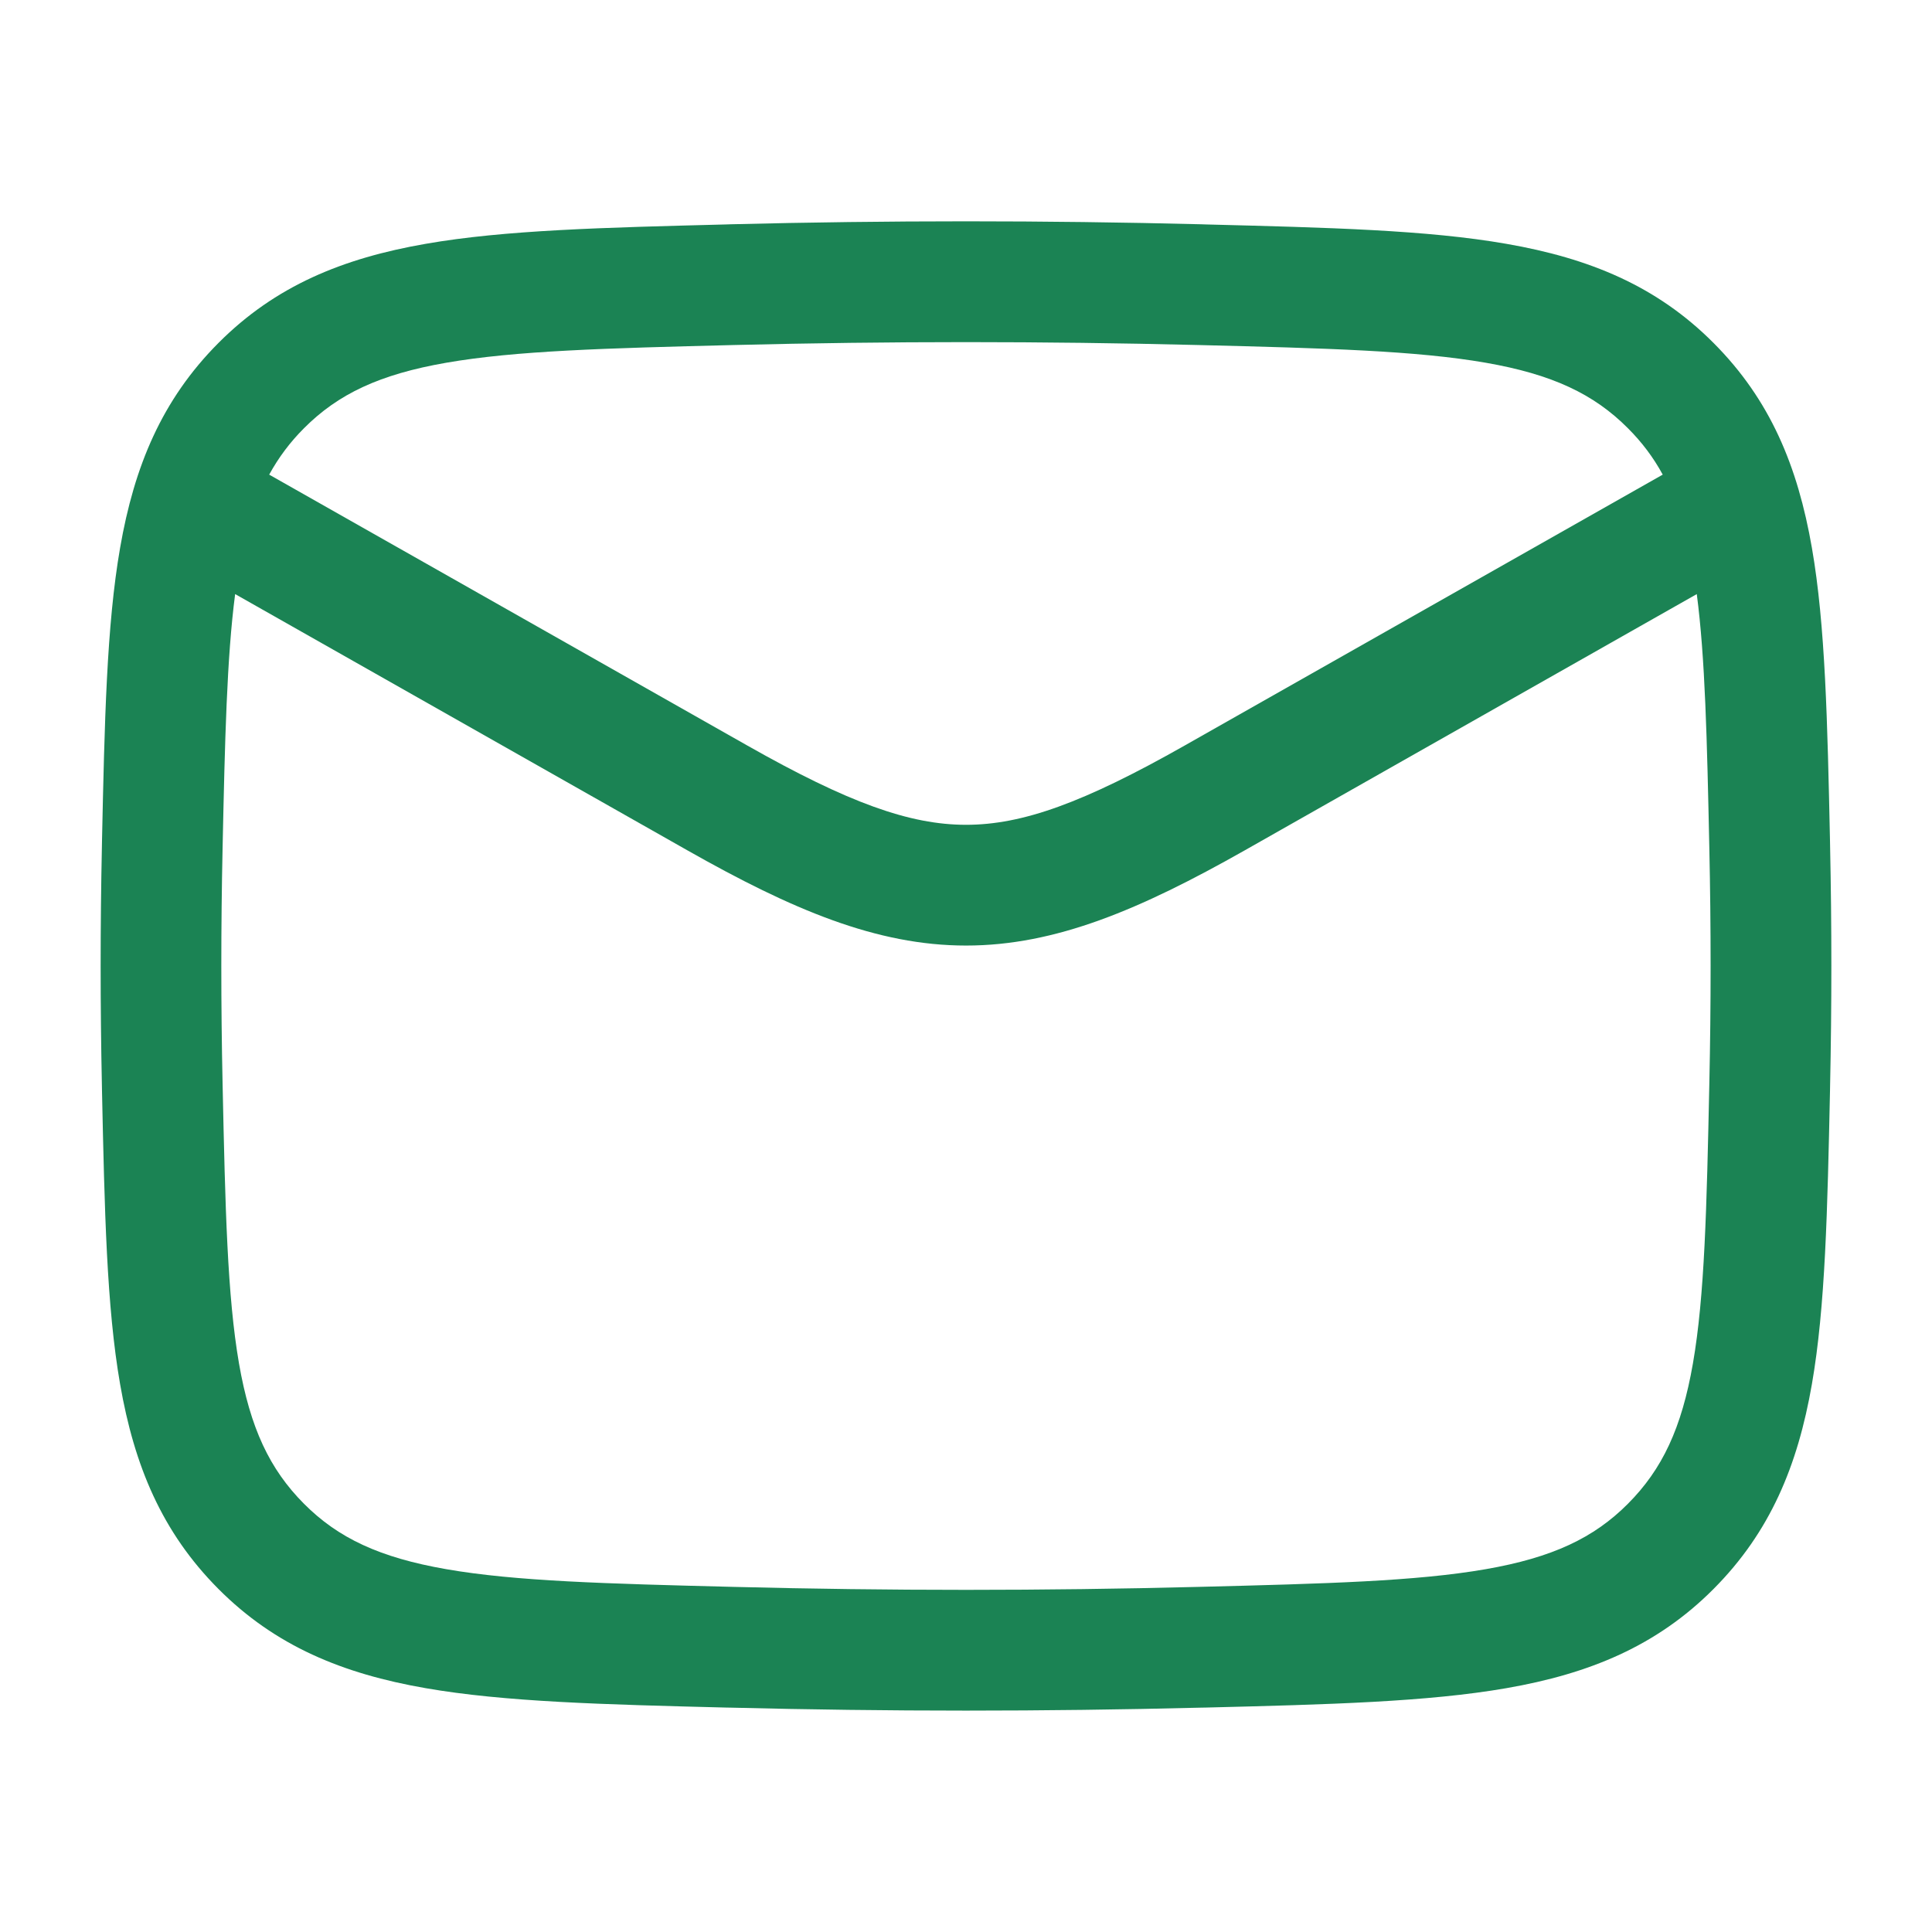 <svg width="24" height="24" viewBox="0 0 24 24" fill="none" xmlns="http://www.w3.org/2000/svg">
<path d="M9.08 2.786C11.033 2.737 12.967 2.737 14.919 2.786L14.978 2.788C16.503 2.827 17.73 2.857 18.713 3.029C19.743 3.208 20.58 3.551 21.287 4.261C21.991 4.967 22.332 5.792 22.508 6.805C22.676 7.769 22.701 8.967 22.733 10.449L22.734 10.508C22.755 11.504 22.755 12.495 22.734 13.491L22.733 13.55C22.701 15.033 22.676 16.23 22.508 17.195C22.332 18.207 21.99 19.032 21.287 19.738C20.58 20.448 19.743 20.792 18.713 20.971C17.73 21.142 16.503 21.174 14.978 21.212L14.919 21.213C12.967 21.262 11.033 21.262 9.08 21.213L9.022 21.212C7.497 21.174 6.27 21.142 5.287 20.971C4.257 20.792 3.42 20.448 2.713 19.738C2.01 19.032 1.668 18.207 1.492 17.195C1.324 16.23 1.299 15.033 1.267 13.55L1.266 13.491C1.245 12.495 1.245 11.504 1.266 10.508L1.267 10.449C1.299 8.967 1.324 7.769 1.492 6.805C1.668 5.792 2.01 4.967 2.713 4.261C3.42 3.551 4.257 3.208 5.287 3.029C6.27 2.857 7.497 2.827 9.022 2.788L9.08 2.786ZM15.458 10.566C14.164 11.298 13.113 11.746 12.001 11.746C10.888 11.746 9.837 11.298 8.544 10.566L2.921 7.38C2.818 8.172 2.794 9.174 2.765 10.54C2.744 11.515 2.744 12.484 2.765 13.459C2.798 15.015 2.824 16.098 2.969 16.938C3.109 17.741 3.349 18.251 3.776 18.68C4.2 19.106 4.716 19.349 5.544 19.493C6.405 19.643 7.521 19.673 9.118 19.713C11.046 19.762 12.954 19.762 14.882 19.713C16.479 19.673 17.594 19.643 18.456 19.493C19.283 19.349 19.799 19.106 20.223 18.68C20.65 18.251 20.89 17.741 21.03 16.938C21.176 16.098 21.201 15.015 21.234 13.459C21.255 12.484 21.255 11.515 21.234 10.54C21.205 9.174 21.182 8.172 21.078 7.38L15.458 10.566ZM14.882 4.286C12.954 4.238 11.046 4.238 9.118 4.286C7.521 4.326 6.405 4.356 5.544 4.506C4.716 4.65 4.2 4.894 3.776 5.32C3.603 5.493 3.462 5.681 3.344 5.896L9.283 9.261C10.538 9.972 11.3 10.246 12.001 10.246C12.701 10.246 13.462 9.972 14.717 9.261L20.655 5.896C20.538 5.681 20.396 5.493 20.223 5.32C19.799 4.894 19.283 4.65 18.456 4.506C17.595 4.356 16.479 4.326 14.882 4.286Z" fill="#1B8354"/>
</svg>
